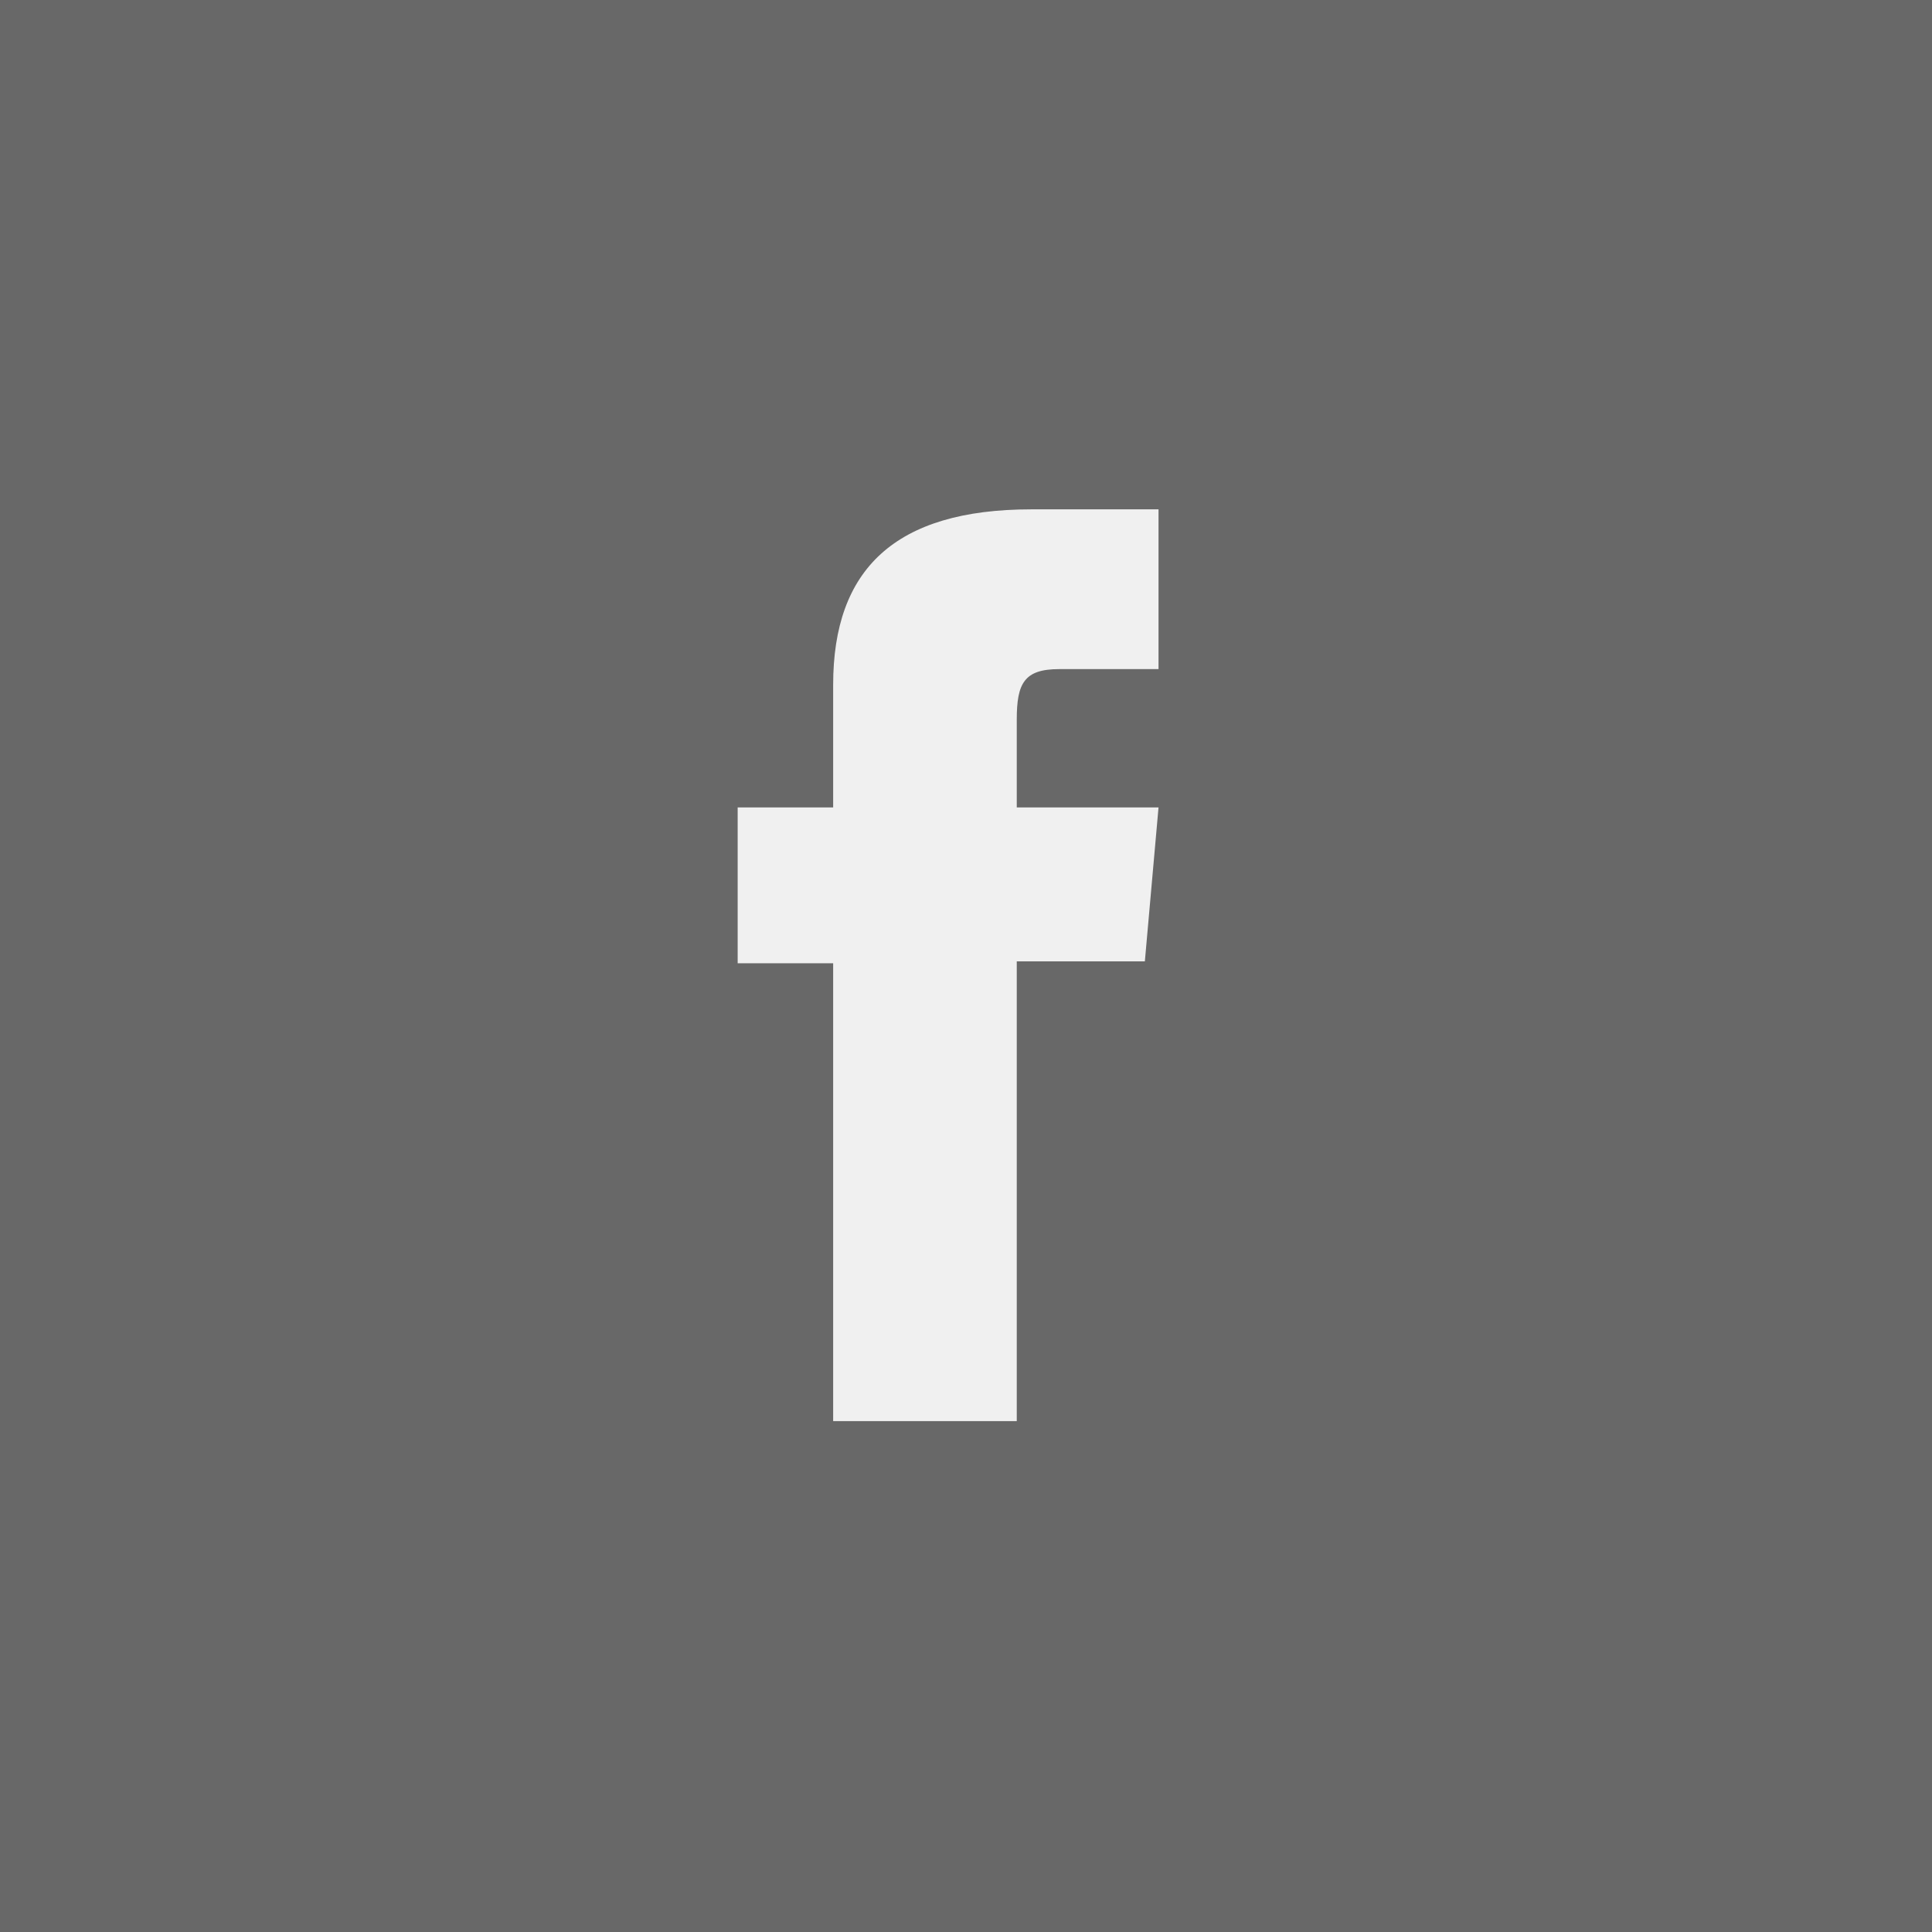 <?xml version="1.0" encoding="UTF-8"?> <svg xmlns="http://www.w3.org/2000/svg" width="66" height="66" viewBox="0 0 66 66" fill="none"><rect width="66" height="66" fill="#686868"></rect><path d="M28.462 48.547H34.734V32.841H39.11L39.577 27.582H34.734V24.587C34.734 23.348 34.983 22.858 36.182 22.858H39.577V17.4H35.233C30.567 17.4 28.462 19.455 28.462 23.39V27.582H25.2V32.907H28.462V48.547Z" fill="#F0F0F0"></path></svg> 